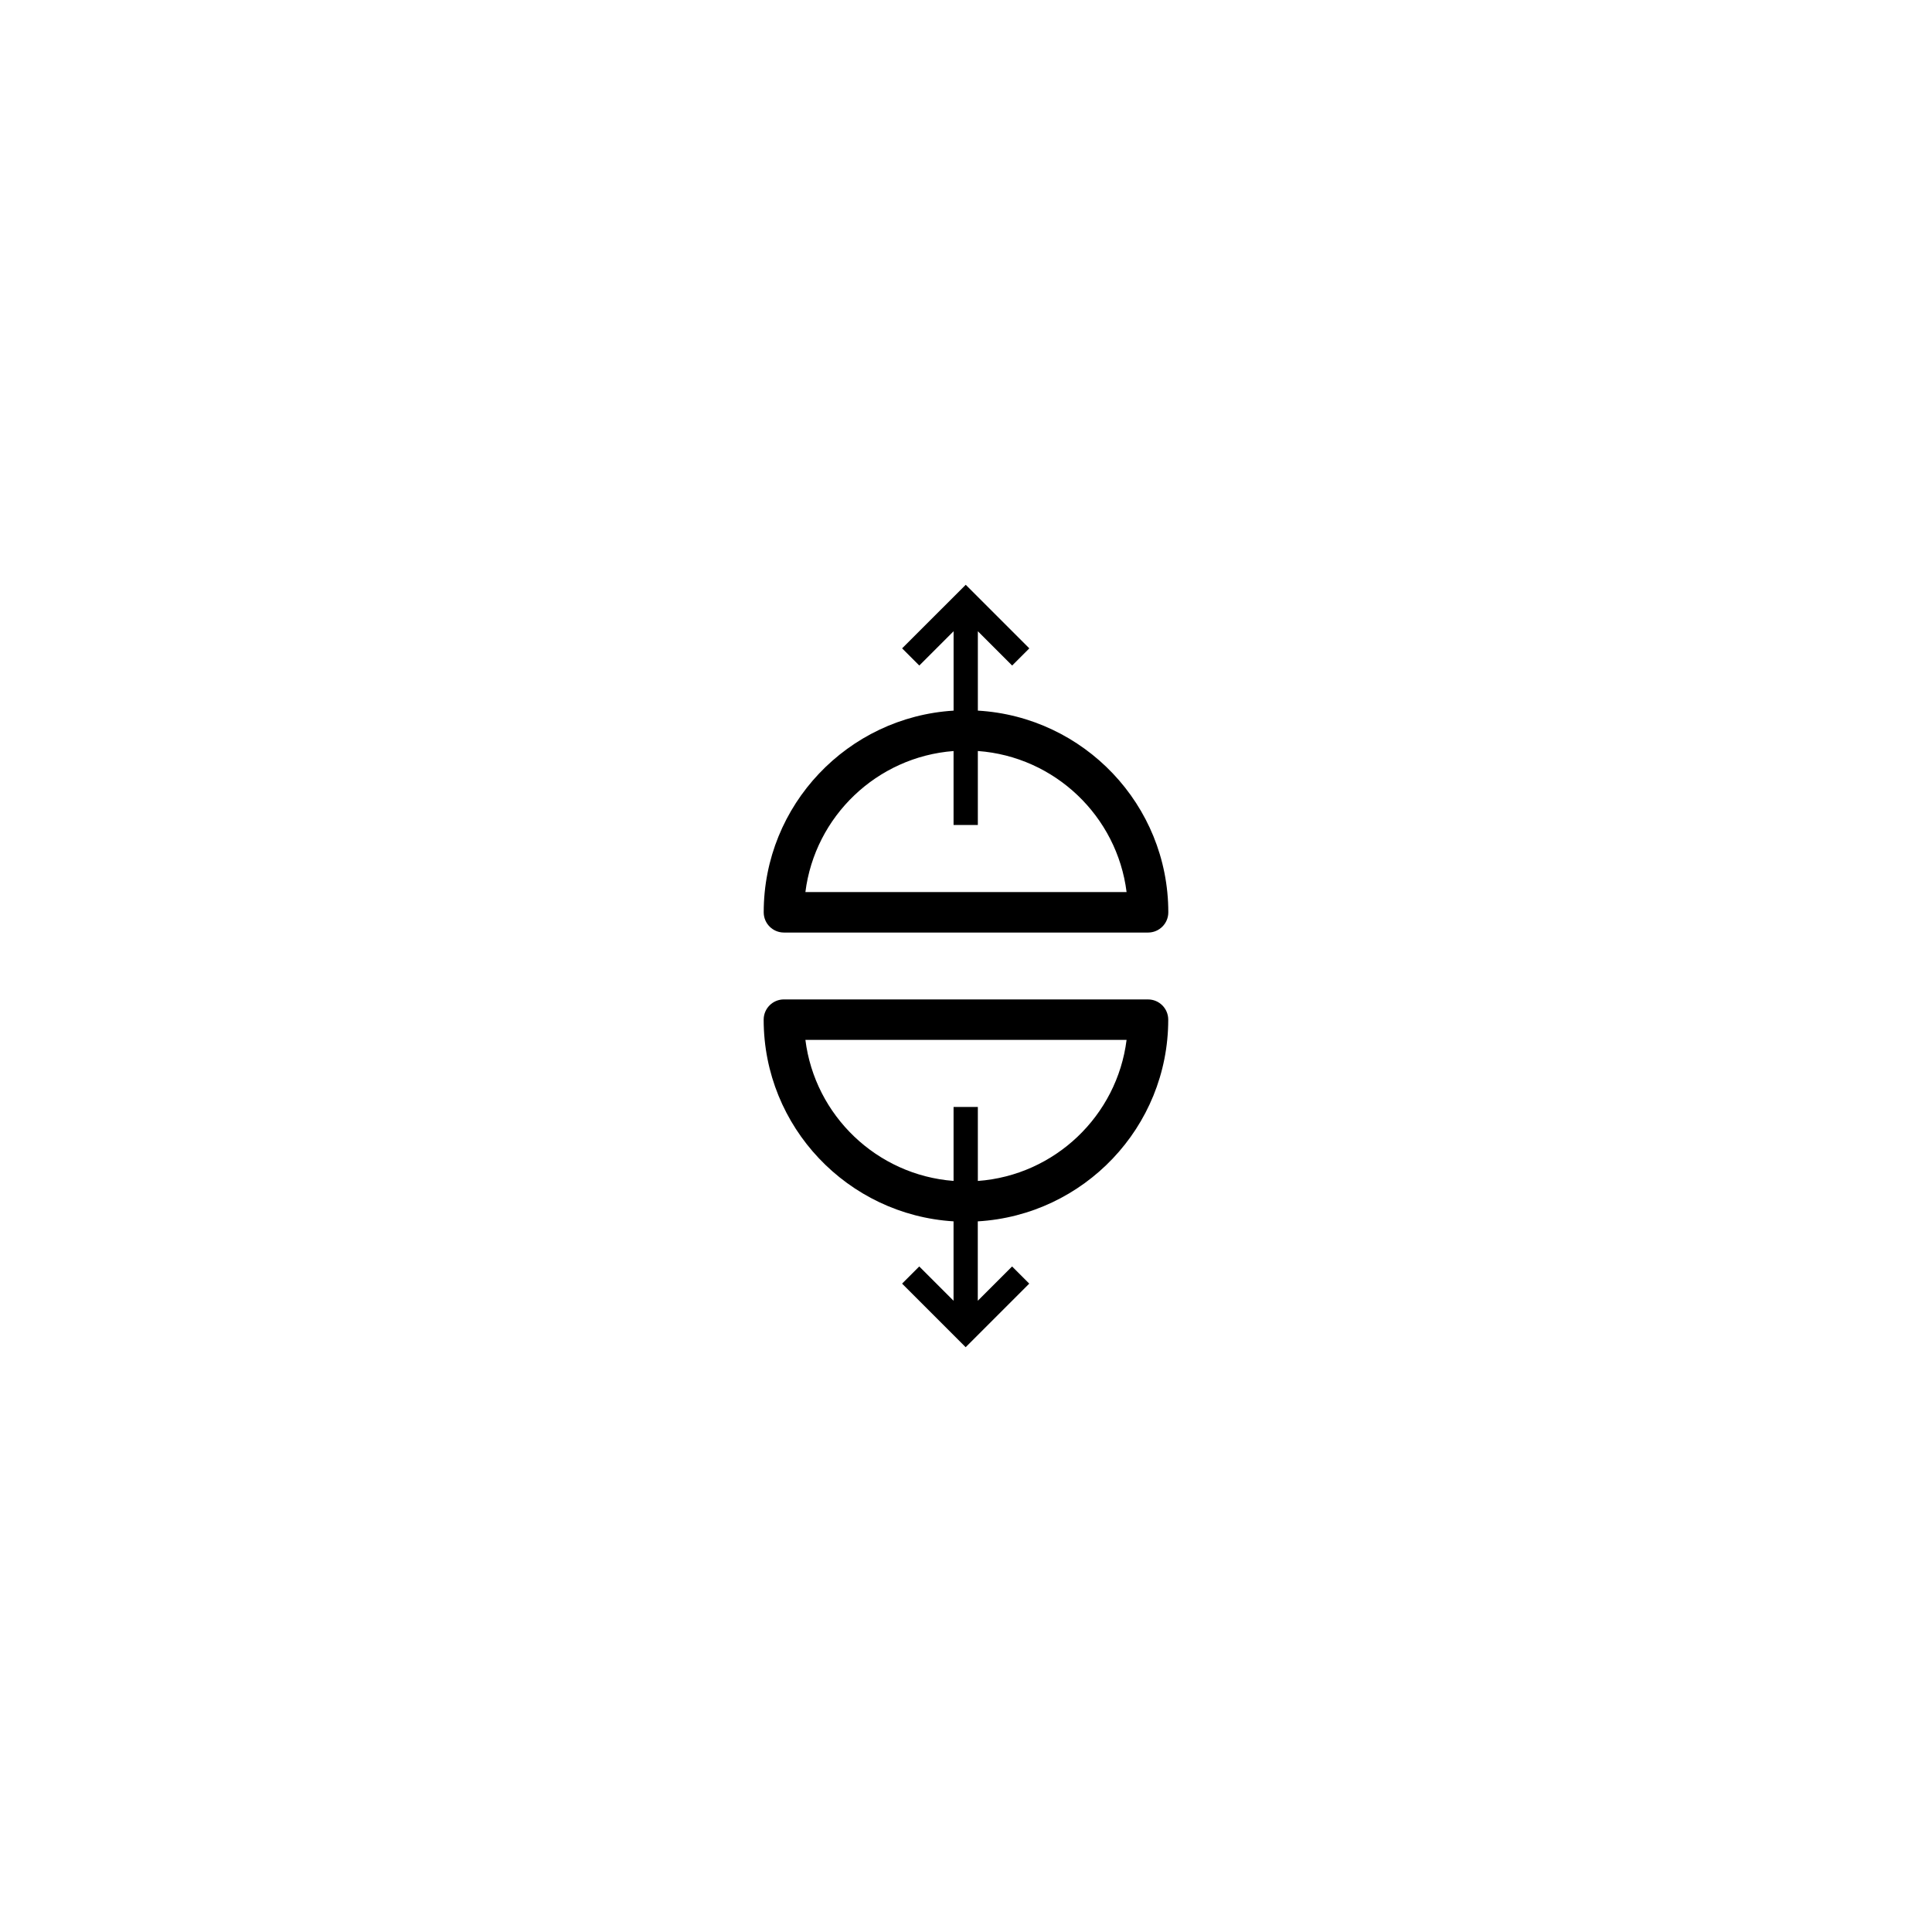 <?xml version="1.0" encoding="UTF-8"?>
<!-- Uploaded to: SVG Repo, www.svgrepo.com, Generator: SVG Repo Mixer Tools -->
<svg fill="#000000" width="800px" height="800px" version="1.1" viewBox="144 144 512 512" xmlns="http://www.w3.org/2000/svg">
 <g>
  <path d="m383.07 315.82 4.551 4.551 9.09-9.09v21.043c-28.027 1.715-50.32 24.992-50.32 53.449 0 2.961 2.398 5.359 5.359 5.359h96.504c2.961 0 5.359-2.398 5.359-5.359 0-28.5-22.375-51.812-50.473-53.453v-21.035l9.09 9.09 4.551-4.551-16.852-16.852zm59.488 64.59h-85.121c2.516-20.062 18.934-35.824 39.266-37.379v19.602h6.434v-19.609c20.402 1.484 36.902 17.277 39.422 37.387z"/>
  <path d="m346.38 414.22c0 28.449 22.293 51.734 50.32 53.449v21.043l-9.09-9.09-4.551 4.551 16.852 16.852 16.852-16.852-4.551-4.551-9.09 9.09v-21.039c28.098-1.641 50.473-24.953 50.473-53.453 0-2.961-2.398-5.359-5.359-5.359l-96.496-0.004c-2.957 0-5.359 2.398-5.359 5.363zm96.176 5.359c-2.519 20.105-19.016 35.895-39.418 37.387v-19.613h-6.434v19.602c-20.332-1.551-36.758-17.32-39.266-37.379z"/>
 </g>
</svg>